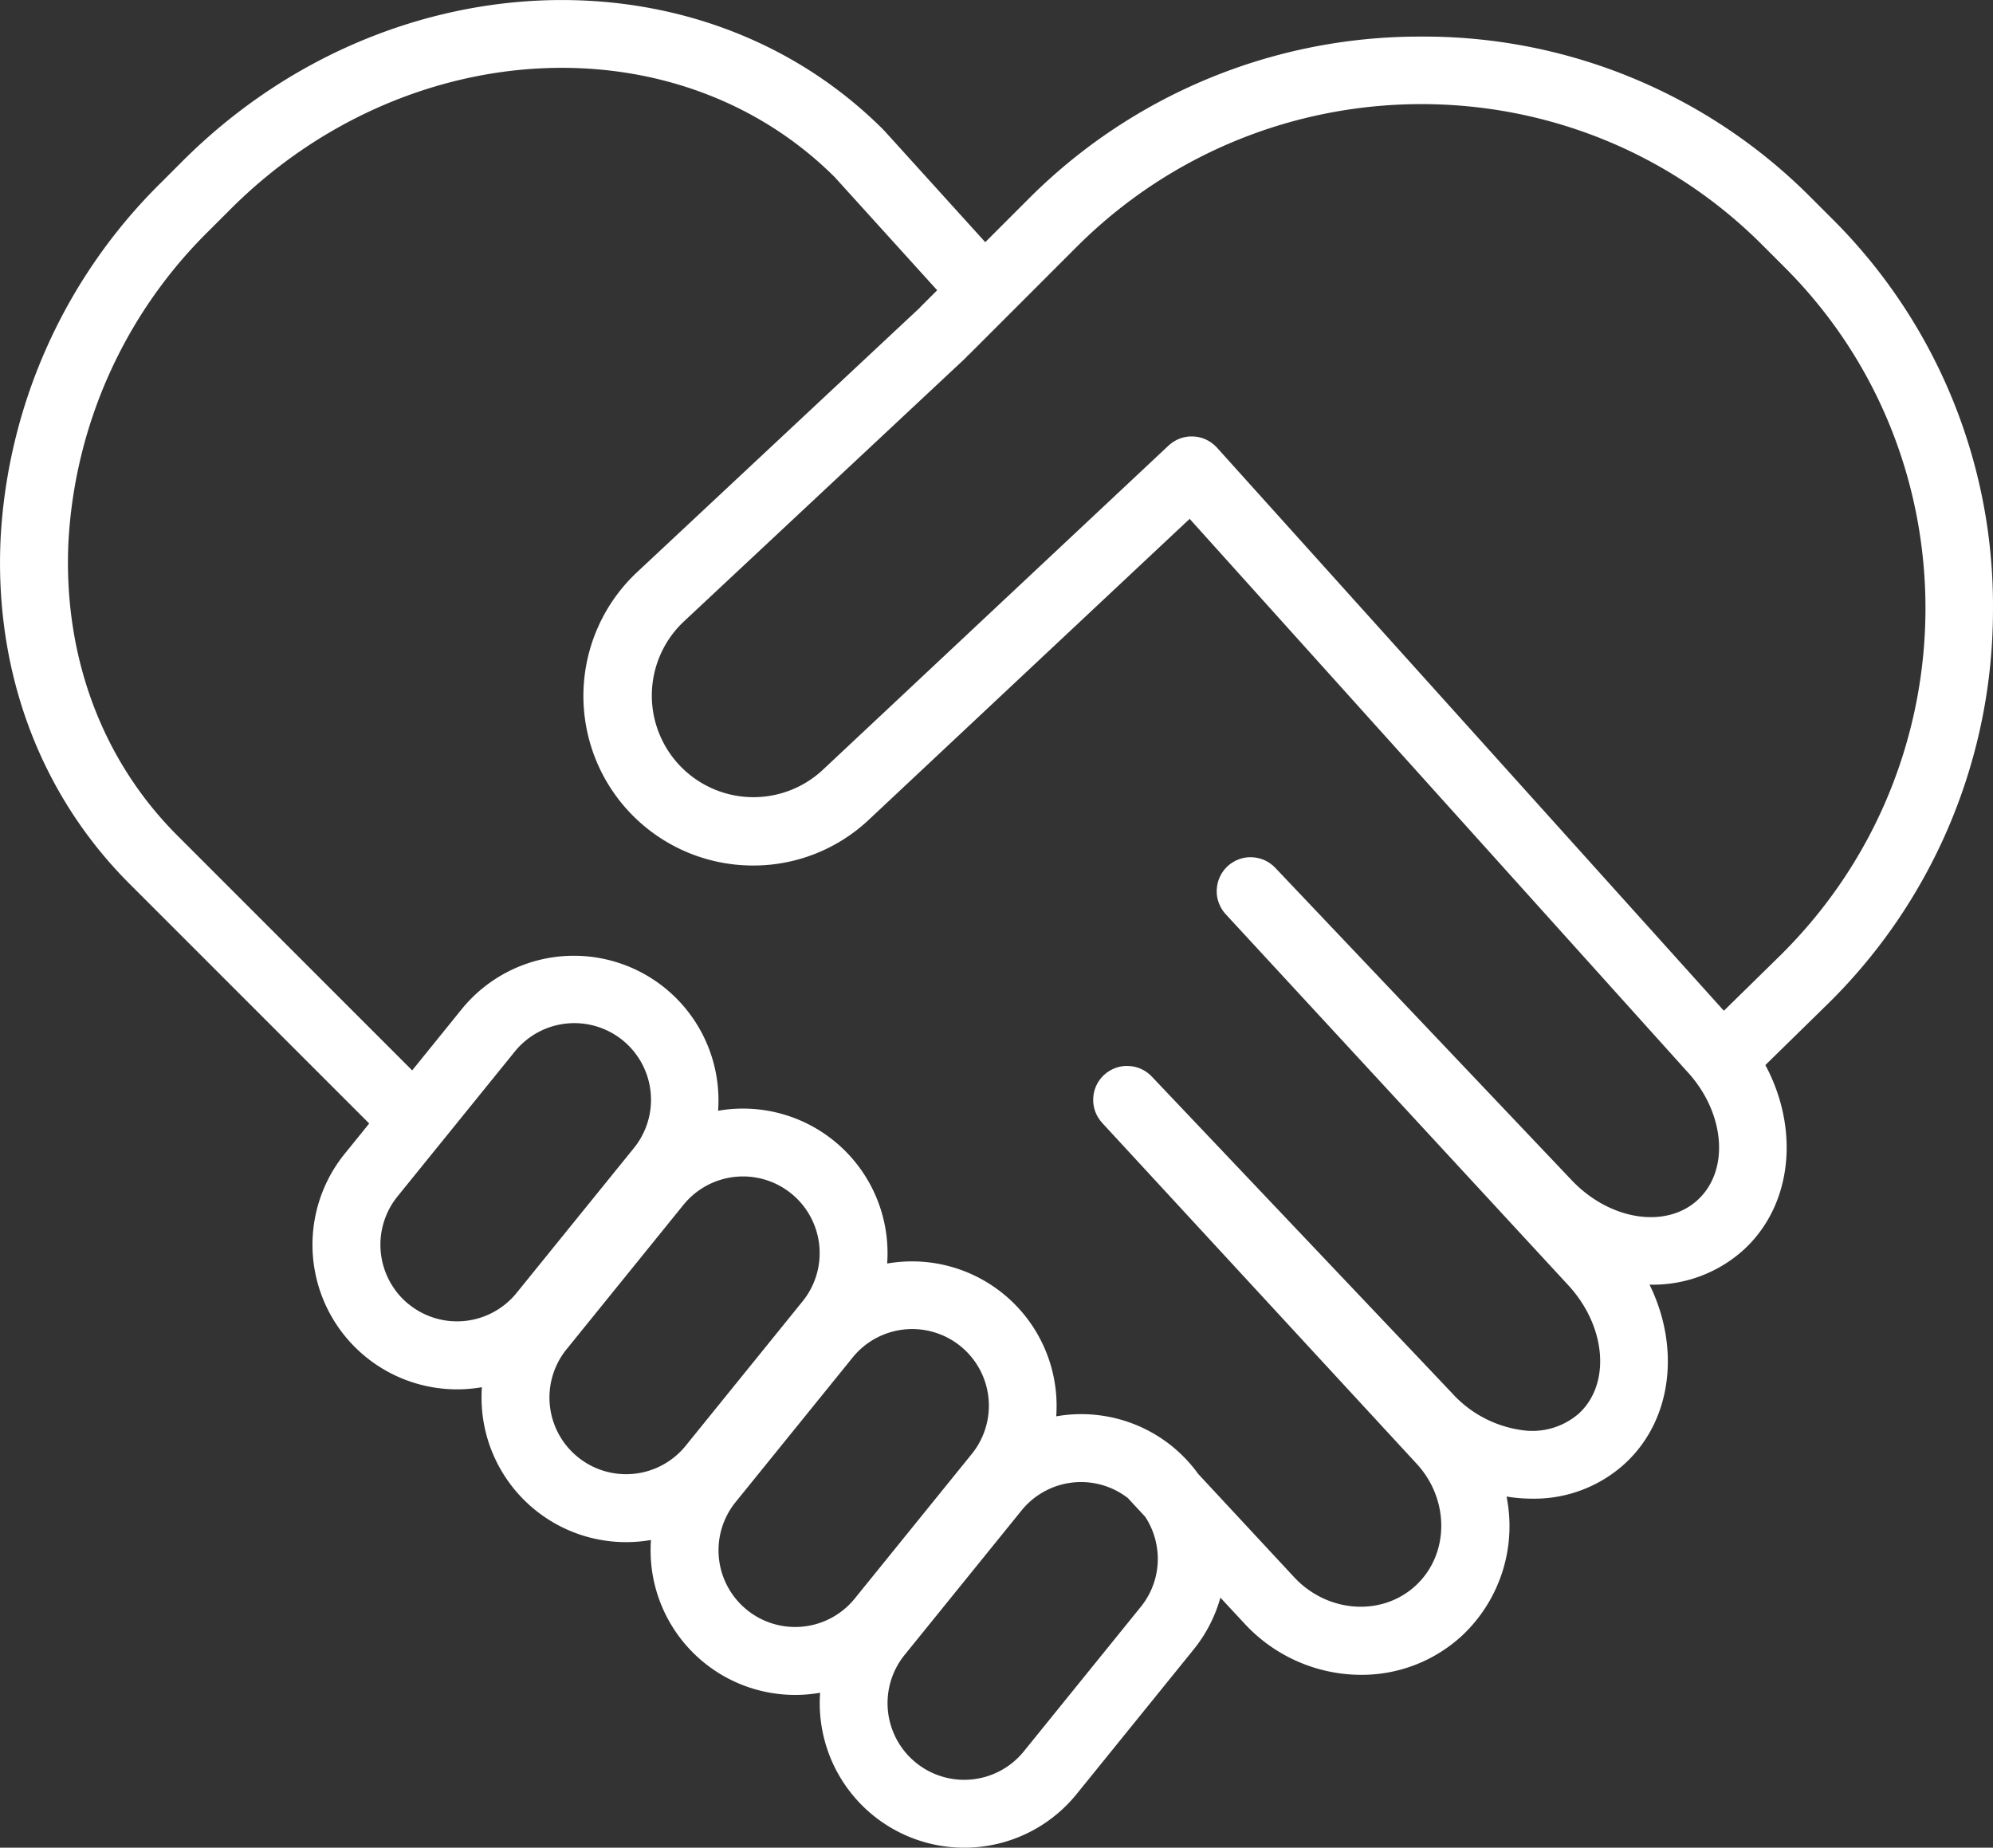 <svg xmlns="http://www.w3.org/2000/svg" width="218.033" height="202.128" viewBox="0 0 218.033 202.128"><rect x="0" y="0" width="218.033" height="202.128" fill="#333333" stroke="none"/><path id="icon-herz" d="M743.285,511.078l-2.5-2.5a59.661,59.661,0,0,0-42.513-17.513h-.2a60.4,60.4,0,0,0-42.8,17.77l-4.719,4.719-11.024-12.171-.127-.133c-20.189-20.189-54.59-18.639-76.683,3.454l-2.343,2.344a59.1,59.1,0,0,0-17.543,38.874c-.706,14.59,4.3,28.018,14.089,37.809l26.234,26.234-2.684,3.316a15.817,15.817,0,0,0,15.013,25.532,16.017,16.017,0,0,0,.046,2.79,15.817,15.817,0,0,0,15.721,14.16,15.968,15.968,0,0,0,2.728-.236,16.033,16.033,0,0,0,.046,2.79,15.816,15.816,0,0,0,15.722,14.16,15.964,15.964,0,0,0,2.737-.237,15.81,15.81,0,0,0,28.058,11.087l12.789-15.8a15.777,15.777,0,0,0,2.944-5.694l2.644,2.846a17.4,17.4,0,0,0,12.737,5.6,16.183,16.183,0,0,0,11.078-4.307,16.434,16.434,0,0,0,4.846-15.2c.209.034.419.068.629.095a17.491,17.491,0,0,0,2.2.141,14.713,14.713,0,0,0,10.171-3.886c5.162-4.8,5.99-12.718,2.642-19.525.055,0,.11,0,.164,0a14.786,14.786,0,0,0,10.193-3.864c5.321-4.944,6.039-13.212,2.316-20.159L743,596.615l.026-.026a60.4,60.4,0,0,0,17.77-42.8A59.673,59.673,0,0,0,743.285,511.078Zm-155.8,118.668a8.4,8.4,0,0,1-1.241-11.793l4.777-5.9.013-.015,8-9.881a8.385,8.385,0,1,1,13.034,10.551L599.28,628.5a8.384,8.384,0,0,1-11.793,1.241Zm18.5,16.715a8.384,8.384,0,0,1-1.242-11.793l12.789-15.8a8.385,8.385,0,0,1,13.035,10.552l-12.789,15.8a8.383,8.383,0,0,1-11.792,1.242Zm18.495,16.715a8.384,8.384,0,0,1-1.241-11.793l12.789-15.8a8.385,8.385,0,1,1,13.034,10.552l-12.789,15.8a8.384,8.384,0,0,1-11.793,1.241Zm44.9-6.477a8.329,8.329,0,0,1-1.822,6.153l-12.788,15.8A8.385,8.385,0,0,1,641.73,668.1l12.789-15.8a8.372,8.372,0,0,1,11.629-1.363l1.9,2.049A8.341,8.341,0,0,1,669.375,656.7Zm59.145-38.4c-3.5,3.256-9.75,2.252-13.923-2.239L682.283,582c-.037-.039-.077-.073-.115-.109s-.094-.094-.143-.137-.093-.075-.14-.111-.1-.082-.153-.119-.1-.065-.152-.1-.1-.068-.157-.1-.109-.056-.164-.084-.105-.056-.16-.08-.114-.046-.171-.068-.109-.044-.164-.062-.118-.034-.177-.051-.112-.032-.167-.046-.12-.023-.181-.034-.114-.022-.171-.029-.12-.011-.179-.016-.117-.011-.177-.013-.117,0-.176,0-.121,0-.181,0-.115.012-.173.018-.122.012-.183.022-.113.023-.169.034-.122.024-.182.039-.111.034-.166.051-.119.035-.177.057-.109.045-.164.068-.114.046-.17.074-.107.057-.16.086-.109.057-.162.09-.1.069-.155.1-.1.068-.153.107-.1.08-.145.121-.087.069-.128.107l-.018.018-.018.016c-.039.036-.072.076-.109.113s-.094.1-.138.145-.073.091-.109.137-.084.1-.121.156-.064.1-.095.147-.071.107-.1.163-.054.1-.081.157-.058.11-.083.167-.044.109-.065.164-.046.114-.065.172-.033.113-.049.17-.034.116-.048.175-.022.116-.032.174-.023.119-.031.178-.01.115-.015.172-.012.122-.014.183,0,.114,0,.171,0,.124,0,.186.012.112.018.168.012.125.022.187.022.11.034.165.024.124.04.186.033.109.05.163.036.121.058.181.044.108.067.162.047.116.075.172.056.106.085.159.058.11.09.163.07.1.1.155.068.1.107.153.08.1.121.145.069.087.107.128l37.451,40.557c4.173,4.491,4.717,10.793,1.212,14.05a7.736,7.736,0,0,1-6.379,1.817,12.611,12.611,0,0,1-7.544-4.056l-32.817-34.6c-.038-.04-.079-.075-.118-.113s-.092-.091-.139-.133-.095-.076-.143-.114-.1-.081-.151-.117-.1-.066-.153-.1-.1-.068-.157-.1-.109-.057-.164-.084-.106-.055-.16-.08-.115-.046-.173-.068-.108-.043-.163-.062-.119-.034-.179-.051-.11-.033-.166-.046-.121-.023-.182-.034-.113-.022-.17-.029-.121-.011-.182-.016-.116-.011-.174-.013-.119,0-.179,0-.118,0-.178,0-.117.012-.176.018-.12.012-.18.021-.115.023-.171.035-.12.023-.18.039-.112.034-.168.051-.117.035-.175.056-.111.046-.165.069-.113.046-.169.073-.108.058-.162.087-.107.057-.16.089-.1.071-.157.106-.1.067-.15.1-.1.082-.148.123-.085.067-.124.1l-.018.018-.019.017c-.04.037-.074.078-.112.117s-.091.092-.134.141-.074.093-.112.14-.082.1-.119.153-.064.1-.1.148-.07.106-.1.162-.054.1-.081.157-.058.11-.083.167-.044.11-.065.165-.046.113-.065.17-.033.115-.049.172-.034.115-.047.172-.022.117-.033.176-.022.117-.03.176-.01.117-.015.175-.011.12-.013.18,0,.116,0,.174,0,.122,0,.183.012.115.018.172.011.122.021.182.023.114.034.171.023.12.039.18.034.113.051.169.035.117.056.175.046.111.07.168.045.112.072.166.059.11.089.165.056.106.088.157.071.107.107.16.066.1.1.148.082.1.125.15.066.084.1.124l34.387,37.27c3.652,3.93,3.621,9.916-.067,13.343s-9.661,3.019-13.313-.911l-10.485-11.284a15.874,15.874,0,0,0-2.766-2.95l-.034-.029c-.03-.025-.058-.051-.088-.075A15.809,15.809,0,0,0,658.316,642a16.039,16.039,0,0,0-.046-2.79,15.816,15.816,0,0,0-15.722-14.16,15.982,15.982,0,0,0-2.728.235,15.943,15.943,0,0,0-.046-2.79,15.816,15.816,0,0,0-15.721-14.16,15.925,15.925,0,0,0-2.728.236,15.977,15.977,0,0,0-.045-2.79,15.816,15.816,0,0,0-28.022-8.3l-5.4,6.674-25.681-25.681c-8.291-8.29-12.525-19.724-11.921-32.2A51.68,51.68,0,0,1,565.628,512.3l2.344-2.343c19.173-19.173,48.81-20.742,66.111-3.518l11.208,12.373-1.7,1.7c-.083.083-.16.17-.233.258-.047.04-.1.077-.141.12l-30.793,28.8a18.549,18.549,0,0,0,12.155,32.046c.192.006.383.009.574.009a18.415,18.415,0,0,0,12.694-5.039l35.065-32.884,54.357,60.387.039.043C731.481,608.739,732.025,615.043,728.52,618.3Zm9.267-26.977-6.437,6.311-55.452-61.6c-.008-.01-.018-.017-.027-.027l-.024-.029c-.034-.036-.071-.068-.106-.1s-.093-.093-.142-.137-.091-.075-.137-.112-.1-.083-.154-.121-.1-.066-.148-.1-.105-.07-.16-.1-.106-.057-.159-.085-.108-.057-.163-.082-.113-.047-.17-.07-.109-.044-.164-.063-.118-.036-.177-.054-.11-.033-.166-.046-.122-.025-.184-.036-.111-.022-.167-.03-.124-.013-.186-.018-.113-.011-.169-.014-.123,0-.186,0-.114,0-.171,0-.122.011-.184.017-.114.01-.171.019-.121.022-.181.034-.114.022-.17.036-.119.034-.179.052-.111.033-.166.052-.117.046-.175.071-.108.043-.16.068-.114.058-.17.089-.1.054-.153.084-.109.071-.164.108-.1.065-.146.1-.1.081-.151.123-.078.06-.116.094l-.027.027-.028.024-37.836,35.483a11.118,11.118,0,0,1-15.25-16.182l30.784-28.791a3.744,3.744,0,0,0,.306-.327c.085-.071.168-.144.247-.223l11.678-11.678c20.749-20.749,54.4-20.865,75-.258l2.5,2.5C758.633,536.934,758.521,570.571,737.787,591.321Z" transform="translate(-542.765 -487.062)" fill="#fff"></path></svg>